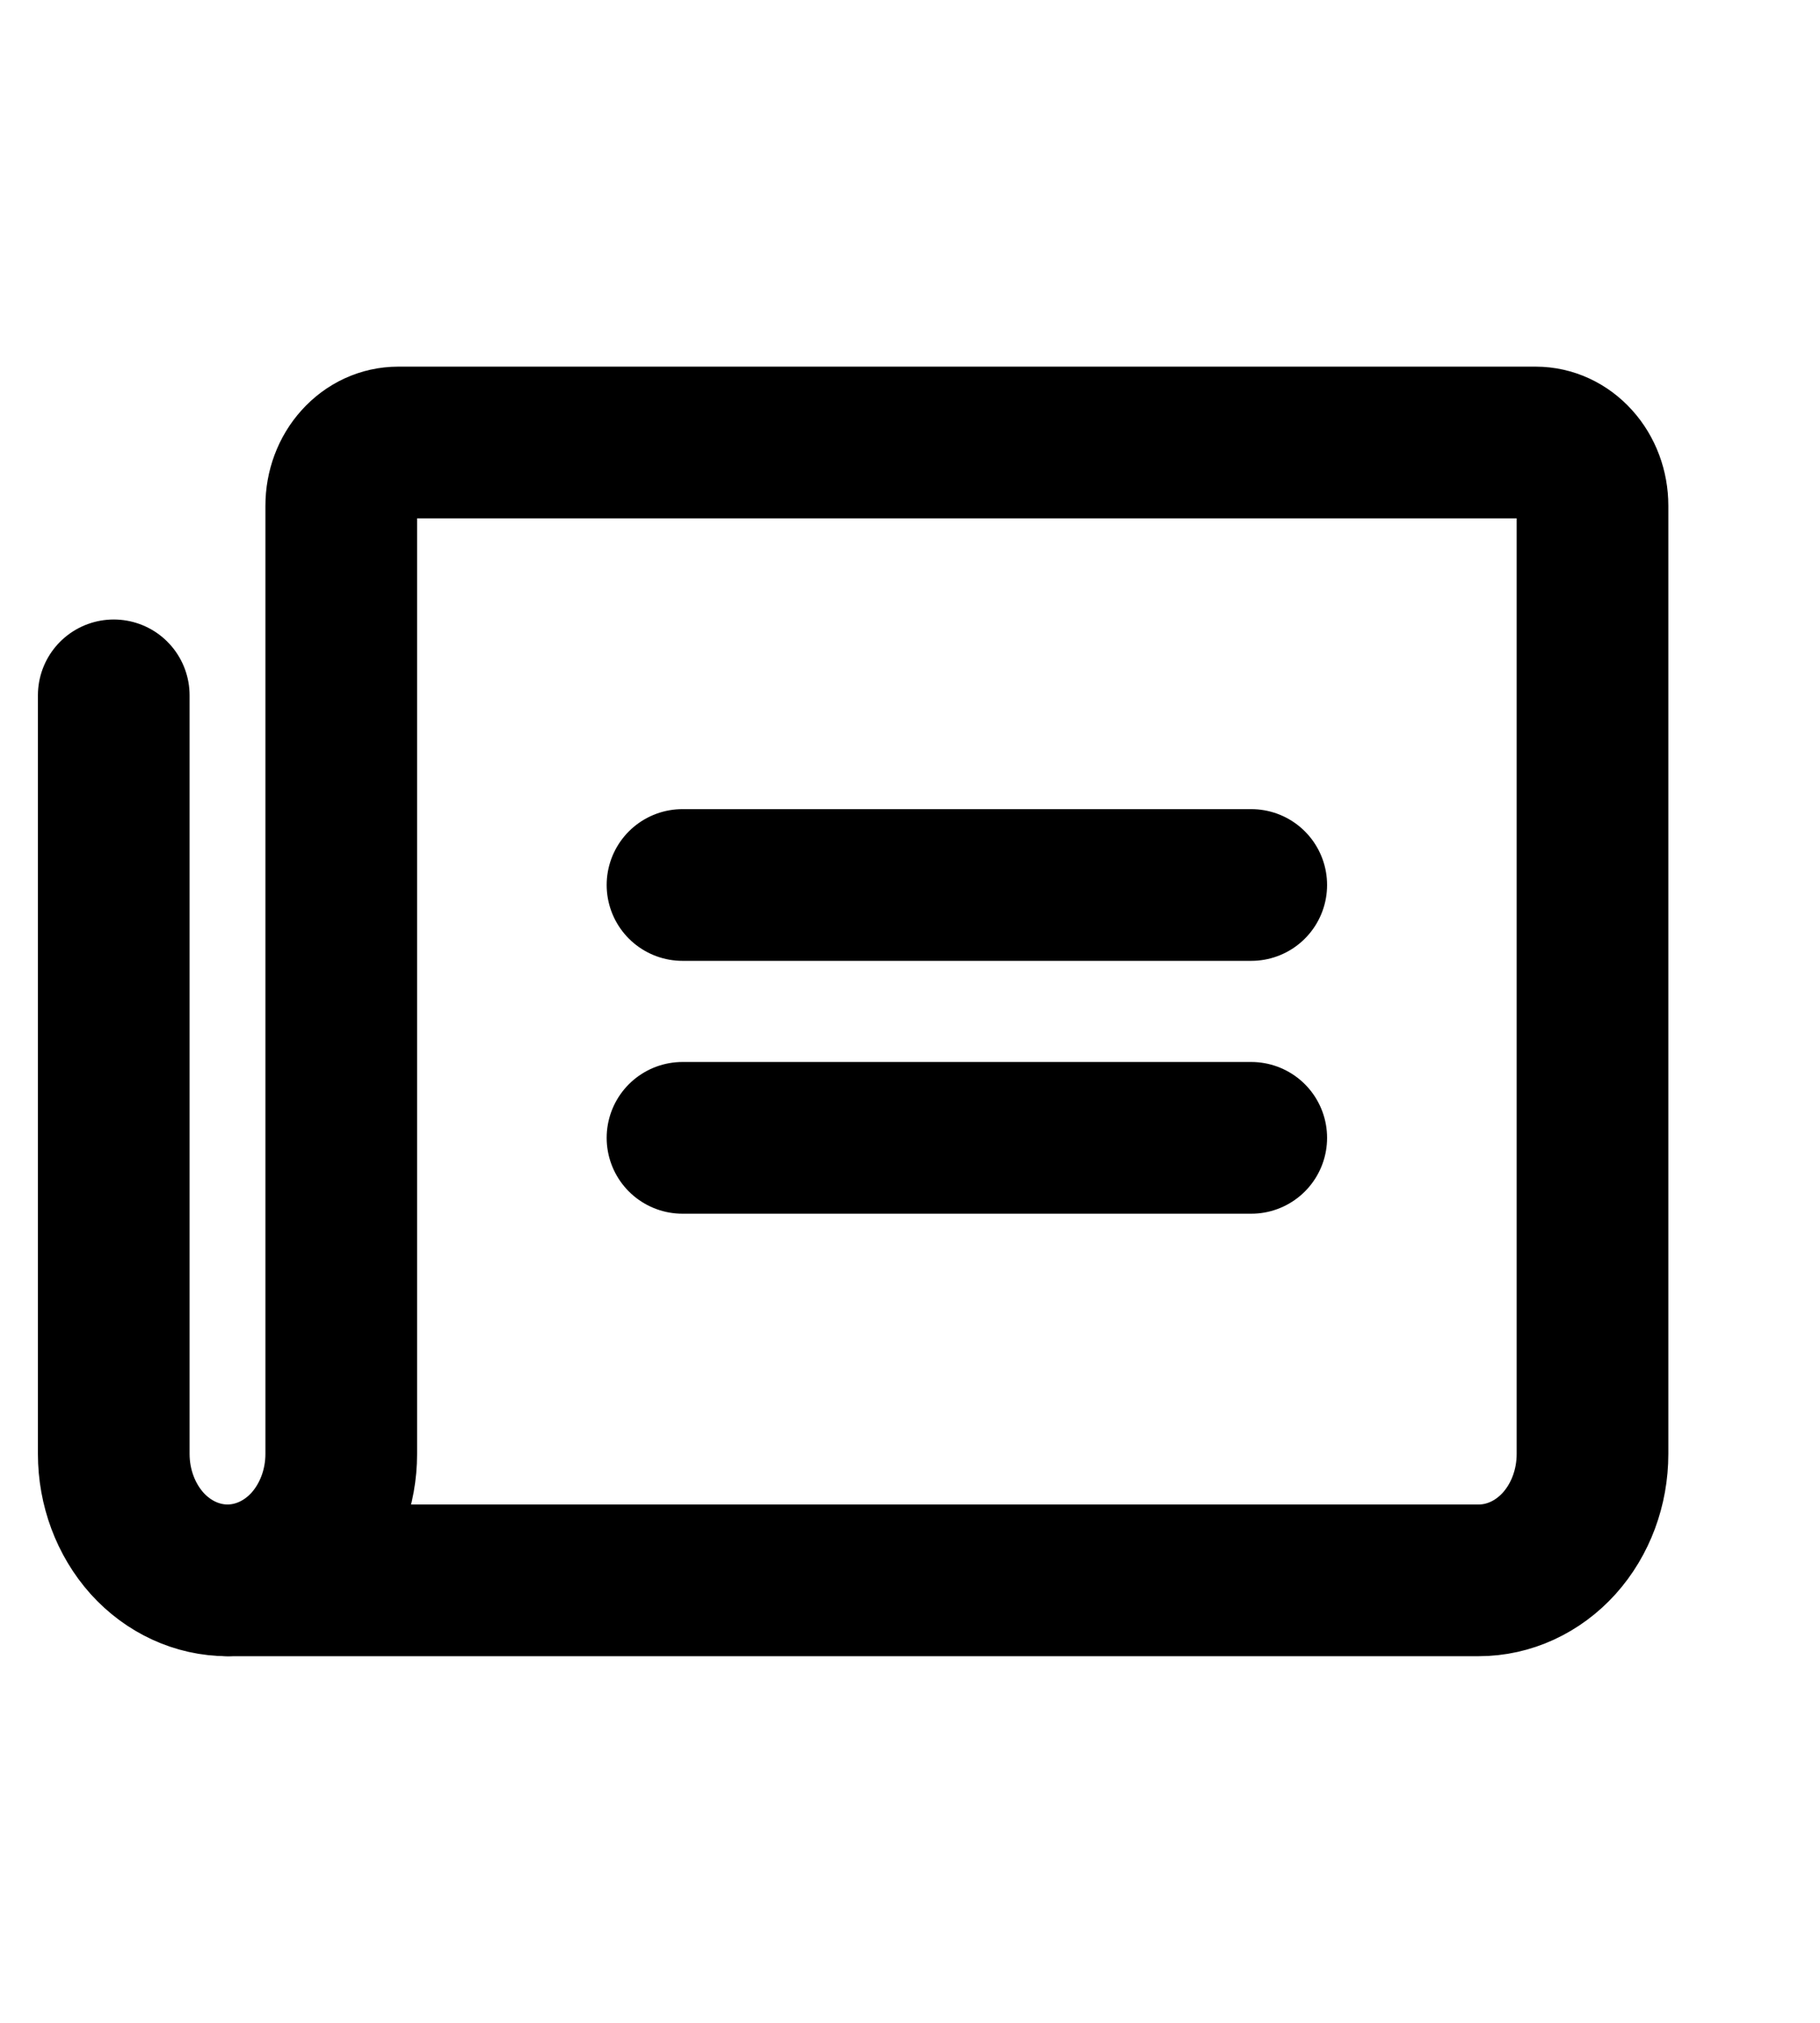 <svg width="18" height="20" viewBox="0 0 18 20" fill="none" xmlns="http://www.w3.org/2000/svg">
<g id="Newspaper" clip-path="url(#clip0_2_54803)">
<path id="Vector" d="M6.75 8.75H12.375" stroke="black" stroke-width="1.5" stroke-linecap="round" stroke-linejoin="round"/>
<path id="Vector_2" d="M6.75 11.25H12.375" stroke="black" stroke-width="1.5" stroke-linecap="round" stroke-linejoin="round"/>
<path id="Vector_3" d="M2.25 15.625C2.548 15.625 2.835 15.493 3.046 15.259C3.256 15.024 3.375 14.707 3.375 14.375V5C3.375 4.834 3.434 4.675 3.54 4.558C3.645 4.441 3.788 4.375 3.938 4.375H15.188C15.337 4.375 15.48 4.441 15.585 4.558C15.691 4.675 15.75 4.834 15.75 5V14.375C15.75 14.707 15.632 15.024 15.421 15.259C15.21 15.493 14.923 15.625 14.625 15.625H2.25Z" stroke="black" stroke-width="1.5" stroke-linecap="round" stroke-linejoin="round"/>
<path id="Vector_4" d="M2.25 15.625C1.952 15.625 1.665 15.493 1.454 15.259C1.244 15.024 1.125 14.707 1.125 14.375V6.875" stroke="black" stroke-width="1.5" stroke-linecap="round" stroke-linejoin="round"/>
</g>
<defs>
<clipPath id="clip0_2_54803">
<rect width="18" height="20" fill="white"/>
</clipPath>
</defs>
</svg>
